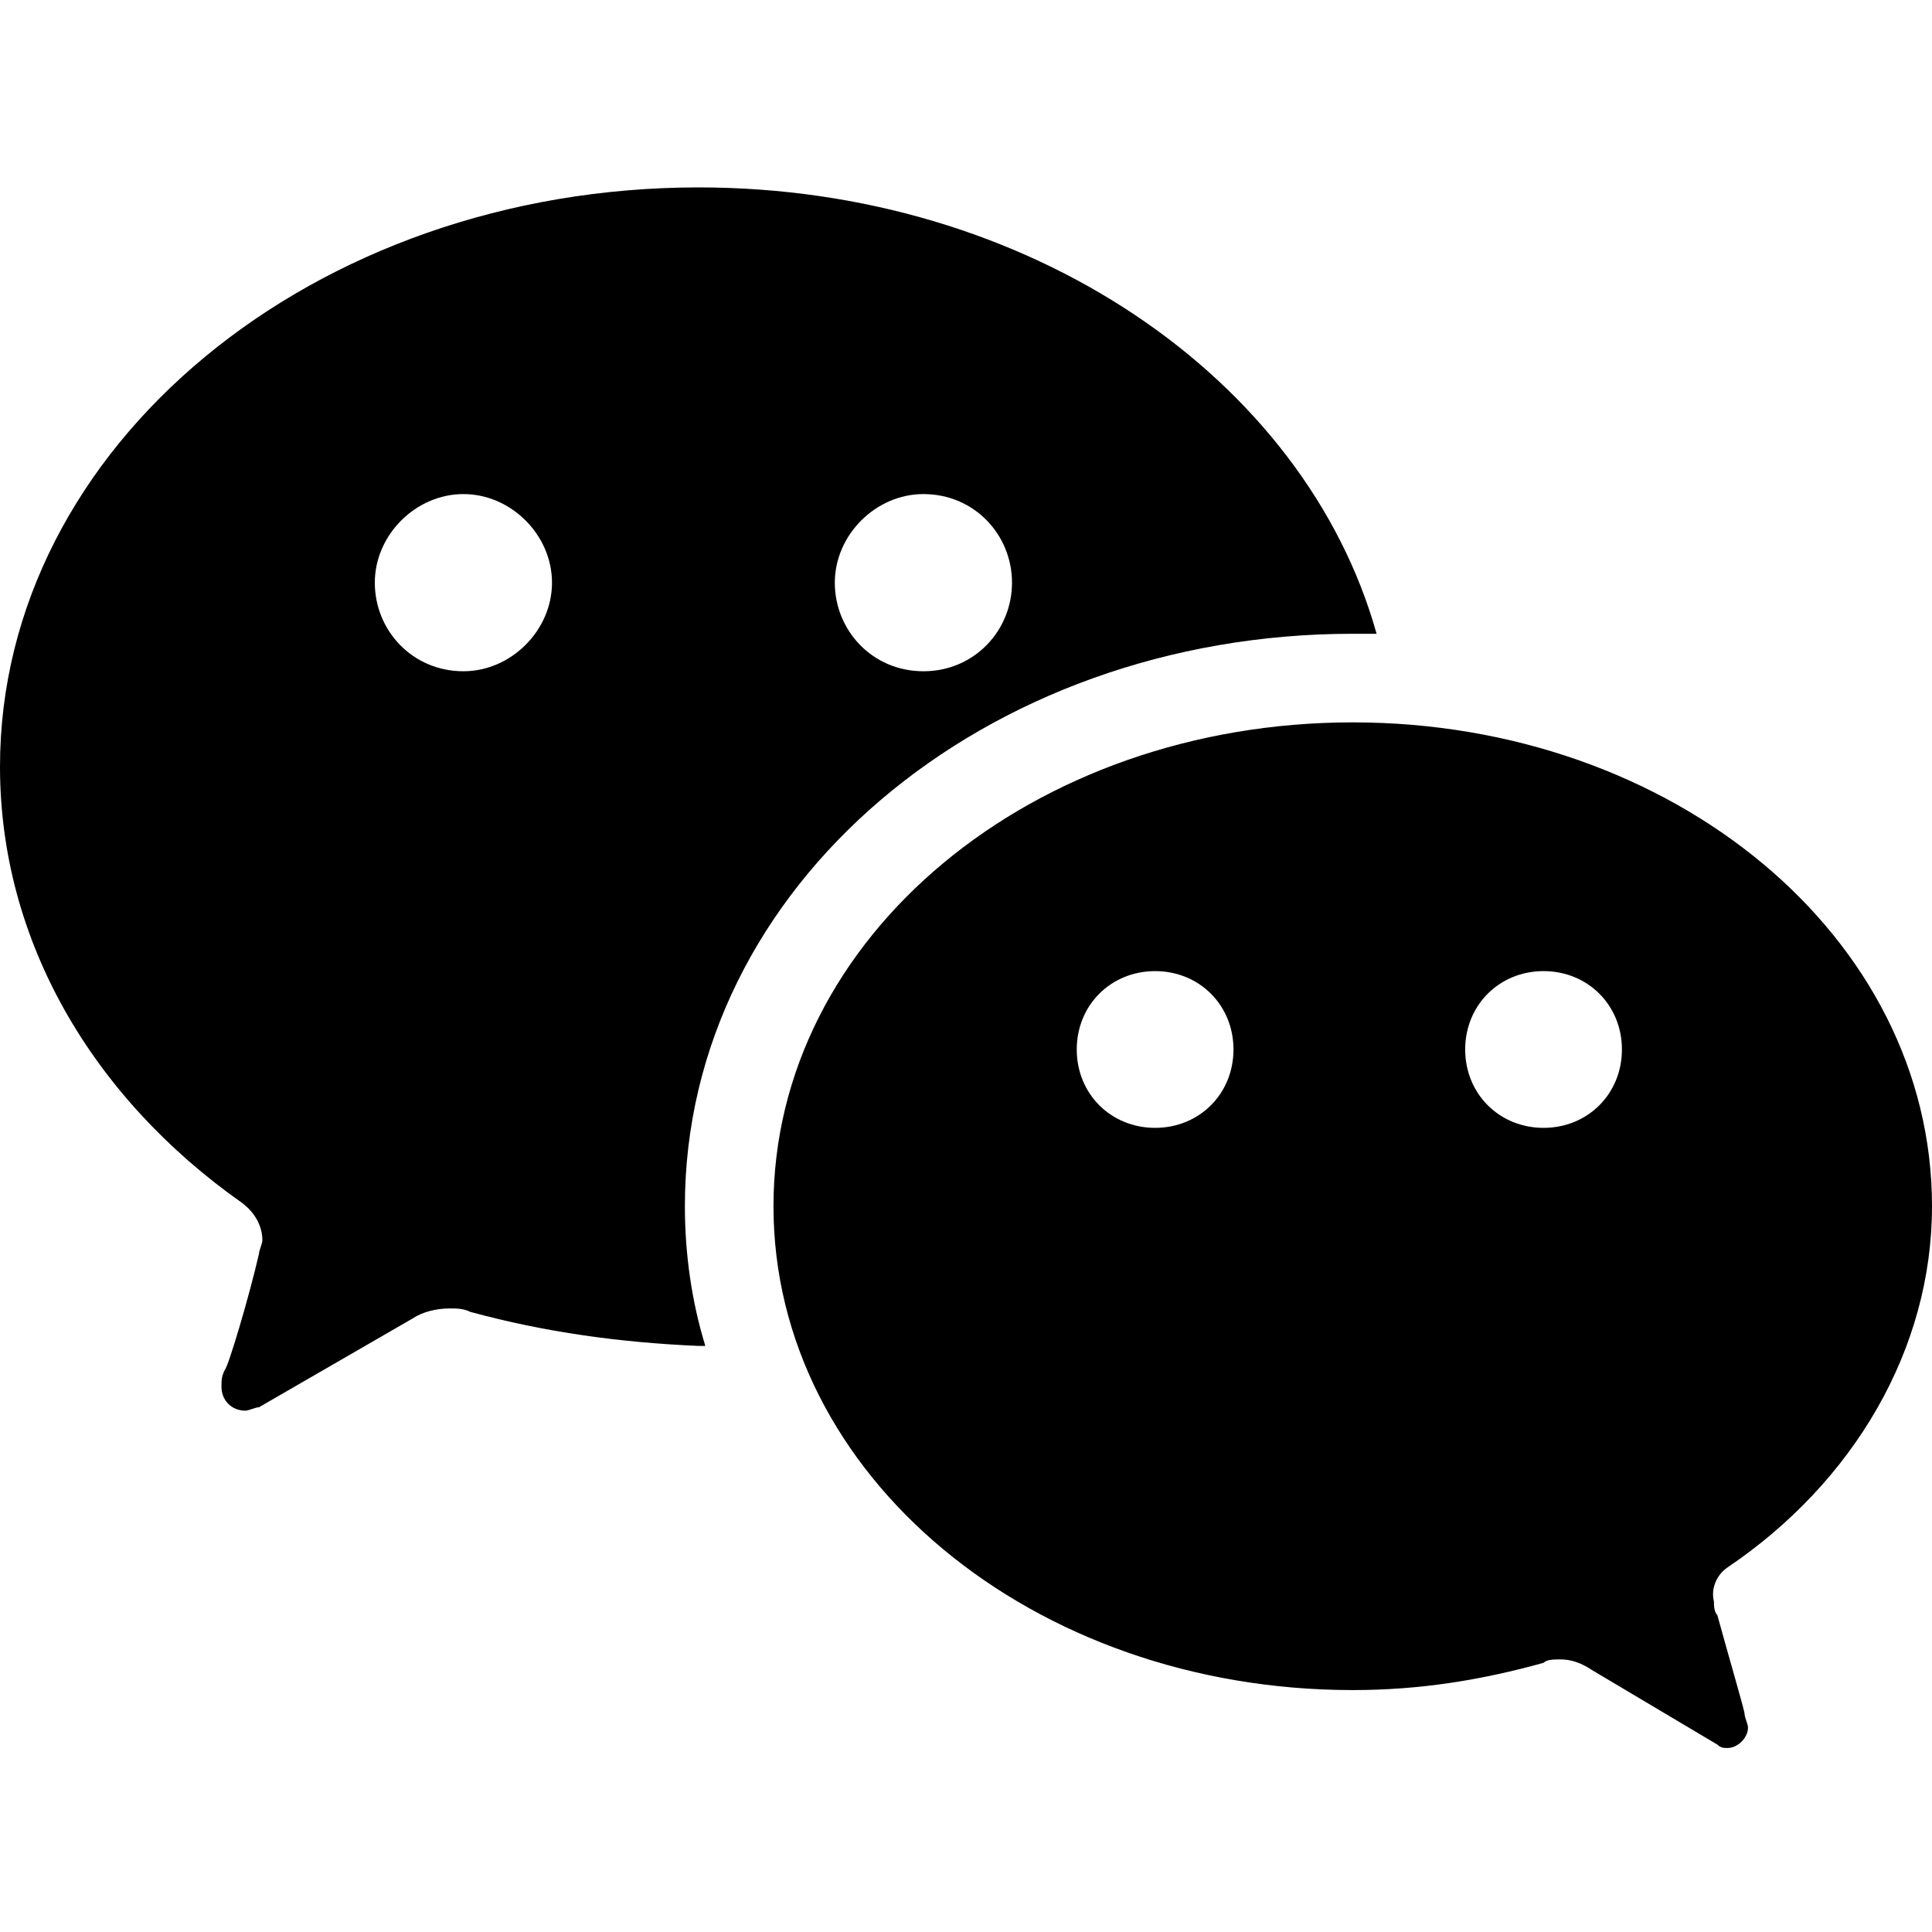 <?xml version="1.0" encoding="utf-8"?>
<svg role="img" focusable="false" version="1.1" id="Layer_1" xmlns="http://www.w3.org/2000/svg" xmlns:xlink="http://www.w3.org/1999/xlink" x="0px" y="0px"
	 viewBox="0 0 56.7 56.7" style="enable-background:new 0 0 56.7 56.7;" xml:space="preserve">
	 <title>WeChat logo</title>
<path d="M56.7,35.4c0-7.9-7.6-14.2-17-14.2s-17,6.3-17,14.2s7.6,14.2,17,14.2c2,0,3.8-0.3,5.6-0.8c0.1-0.1,0.3-0.1,0.5-0.1
	c0.3,0,0.6,0.1,0.9,0.3l3.7,2.2c0.1,0.1,0.2,0.1,0.3,0.1l0,0c0.3,0,0.6-0.3,0.6-0.6c0-0.1-0.1-0.3-0.1-0.4c0-0.1-0.5-1.8-0.8-2.9
	c-0.1-0.1-0.1-0.3-0.1-0.4c-0.1-0.4,0.1-0.8,0.4-1l0,0C54.4,43.5,56.7,39.6,56.7,35.4z M33.9,33.1c-1.3,0-2.3-1-2.3-2.3
	c0-1.3,1-2.3,2.3-2.3c1.3,0,2.3,1,2.3,2.3C36.2,32.1,35.2,33.1,33.9,33.1z M45.3,33.1c-1.3,0-2.3-1-2.3-2.3c0-1.3,1-2.3,2.3-2.3
	s2.3,1,2.3,2.3C47.6,32.1,46.6,33.1,45.3,33.1z M20.5,5.5C9.2,5.5,0,13.1,0,22.5c0,5.1,2.7,9.7,7.1,12.8c0.4,0.3,0.6,0.7,0.6,1.1
	c0,0.1-0.1,0.3-0.1,0.4c-0.3,1.3-0.9,3.3-1,3.4c-0.1,0.2-0.1,0.3-0.1,0.5c0,0.4,0.3,0.7,0.7,0.7c0.1,0,0.3-0.1,0.4-0.1l4.5-2.6
	c0.3-0.2,0.7-0.3,1.1-0.3c0.2,0,0.4,0,0.6,0.1c2.2,0.6,4.4,0.9,6.7,1h0.2c-0.4-1.3-0.6-2.7-0.6-4.1c0-9.4,8.8-16.8,19.6-16.8
	c0.2,0,0.5,0,0.7,0l0,0C38.3,11.1,30.2,5.5,20.5,5.5z M13.6,19.7c-1.5,0-2.6-1.2-2.6-2.6s1.2-2.6,2.6-2.6s2.6,1.2,2.6,2.6
	C16.2,18.5,15,19.7,13.6,19.7z M27.1,19.7c-1.5,0-2.6-1.2-2.6-2.6s1.2-2.6,2.6-2.6c1.5,0,2.6,1.2,2.6,2.6
	C29.7,18.5,28.6,19.7,27.1,19.7z"/>
</svg>
